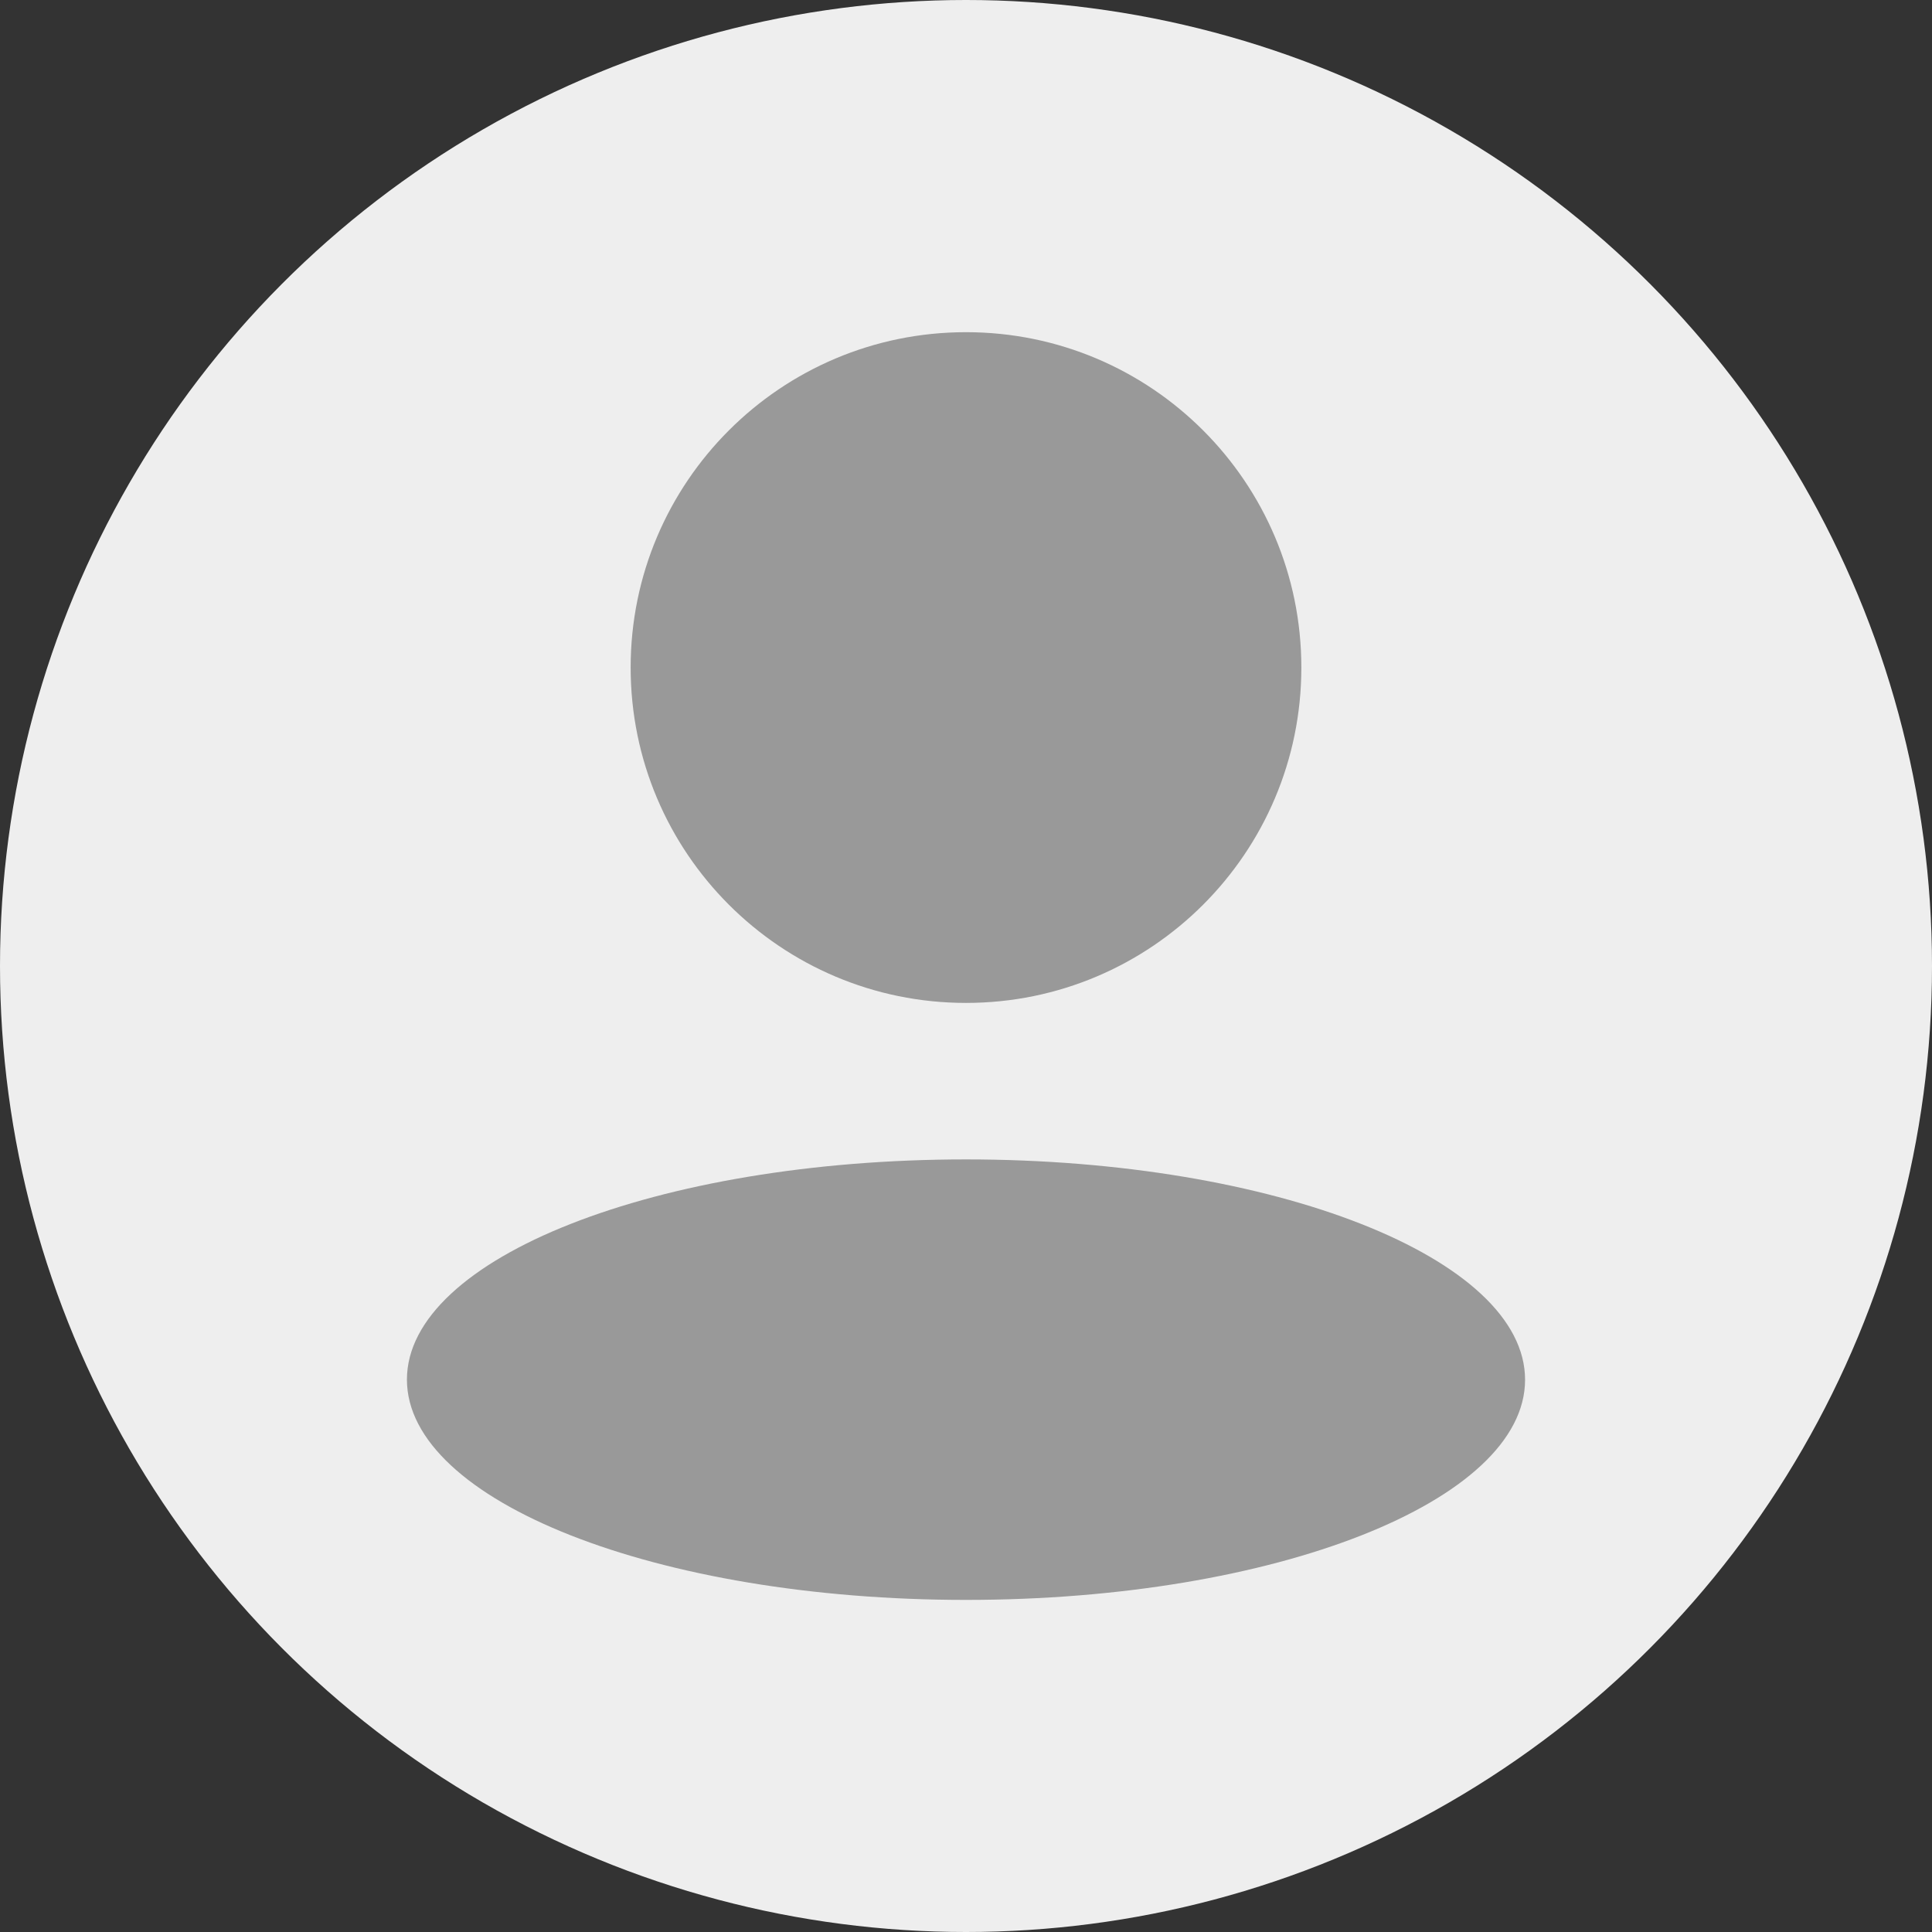 <svg width="64" height="64" viewBox="0 0 64 64" fill="none" xmlns="http://www.w3.org/2000/svg">
<rect x="0" y="0" width="64" height="64" fill="#333333" stroke="none"/>
<circle cx="32" cy="32" r="32" fill="#EEEEEE"/>
<path d="M32 33.223C38.136 33.223 43.109 28.249 43.109 22.113C43.109 15.977 38.136 11.004 32 11.004C25.864 11.004 20.891 15.977 20.891 22.113C20.891 28.249 25.864 33.223 32 33.223ZM32 38.407C21.772 38.407 13.48 41.674 13.48 45.701C13.48 49.727 21.772 52.999 32 52.999C42.228 52.999 50.52 49.732 50.52 45.706C50.52 41.679 42.228 38.407 32 38.407Z" fill="#999999"/>
</svg>
